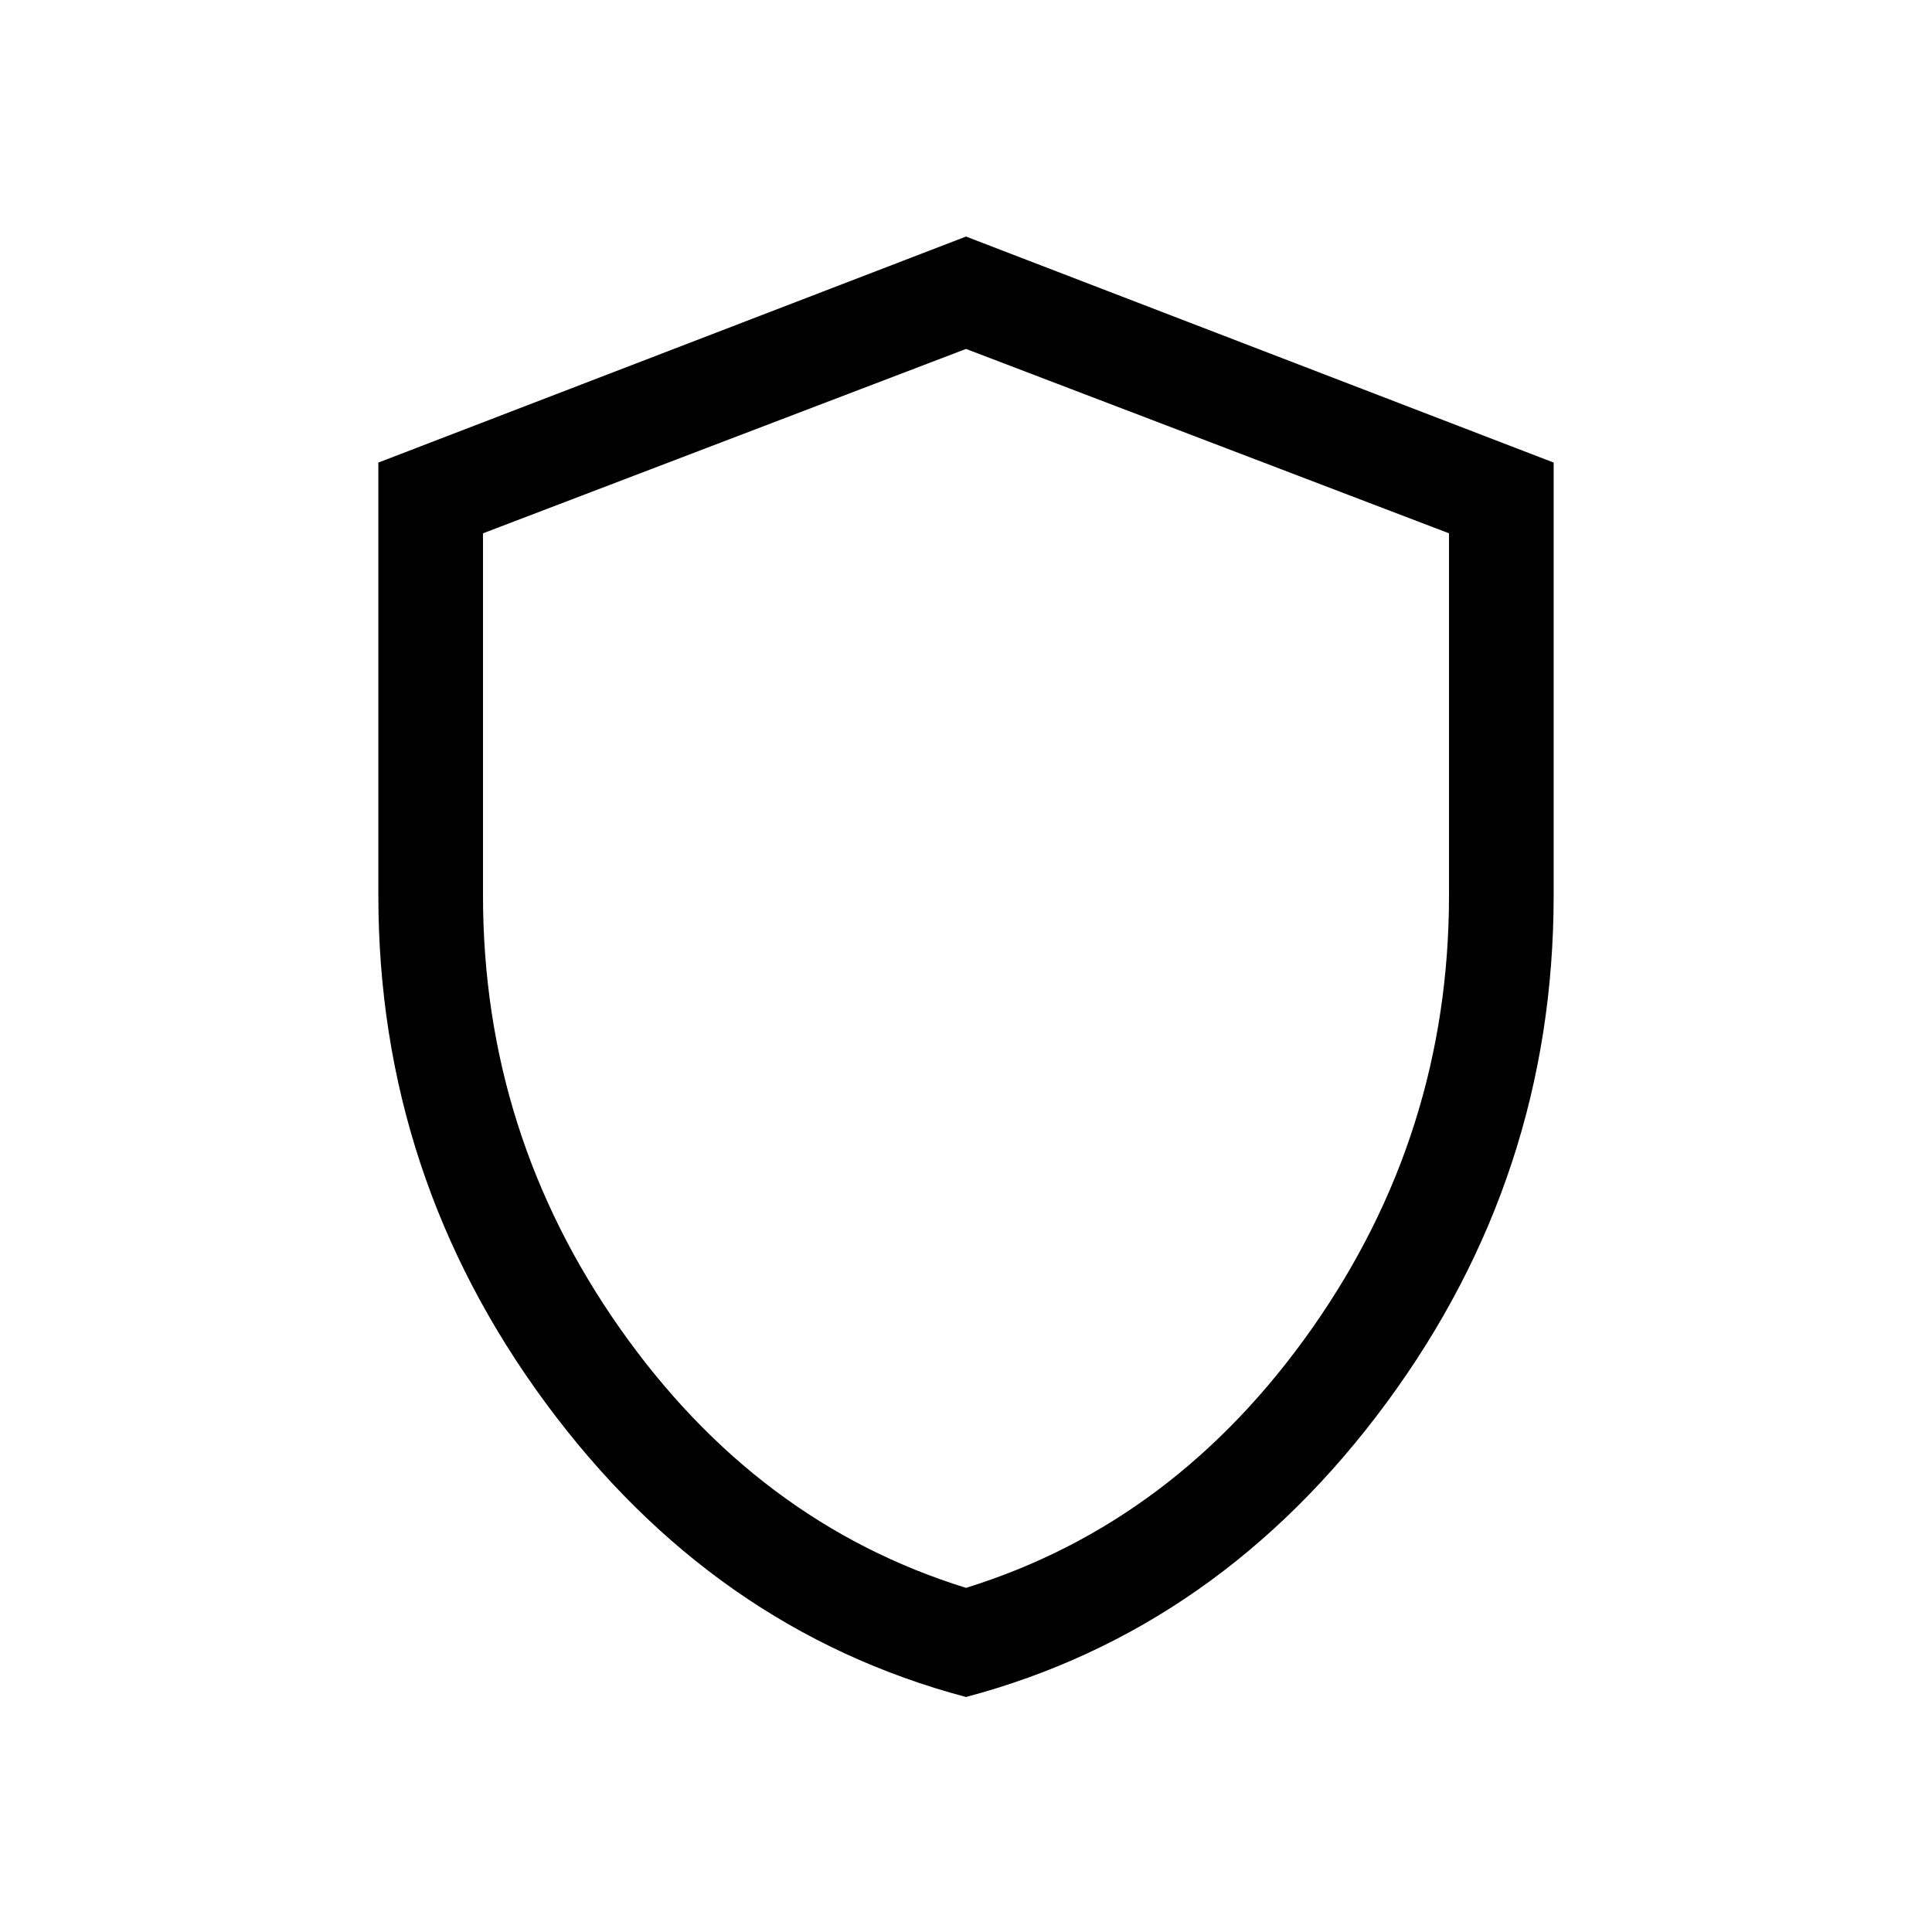 <svg xmlns="http://www.w3.org/2000/svg" height="24px" viewBox="0 -960 960 960" width="24px" fill="#000000"><path d="M480-116.77q-125.77-33.39-208.88-146.11Q188-375.61 188-515v-215.15l292-112.31 292 112.31V-515q0 139.39-83.12 252.12Q605.77-150.16 480-116.77Zm0-54.23q104-32.25 172-129t68-215v-180l-240-91.62L240-695v180q0 118.25 68 215t172 129Zm0-307.62Z"/></svg>
